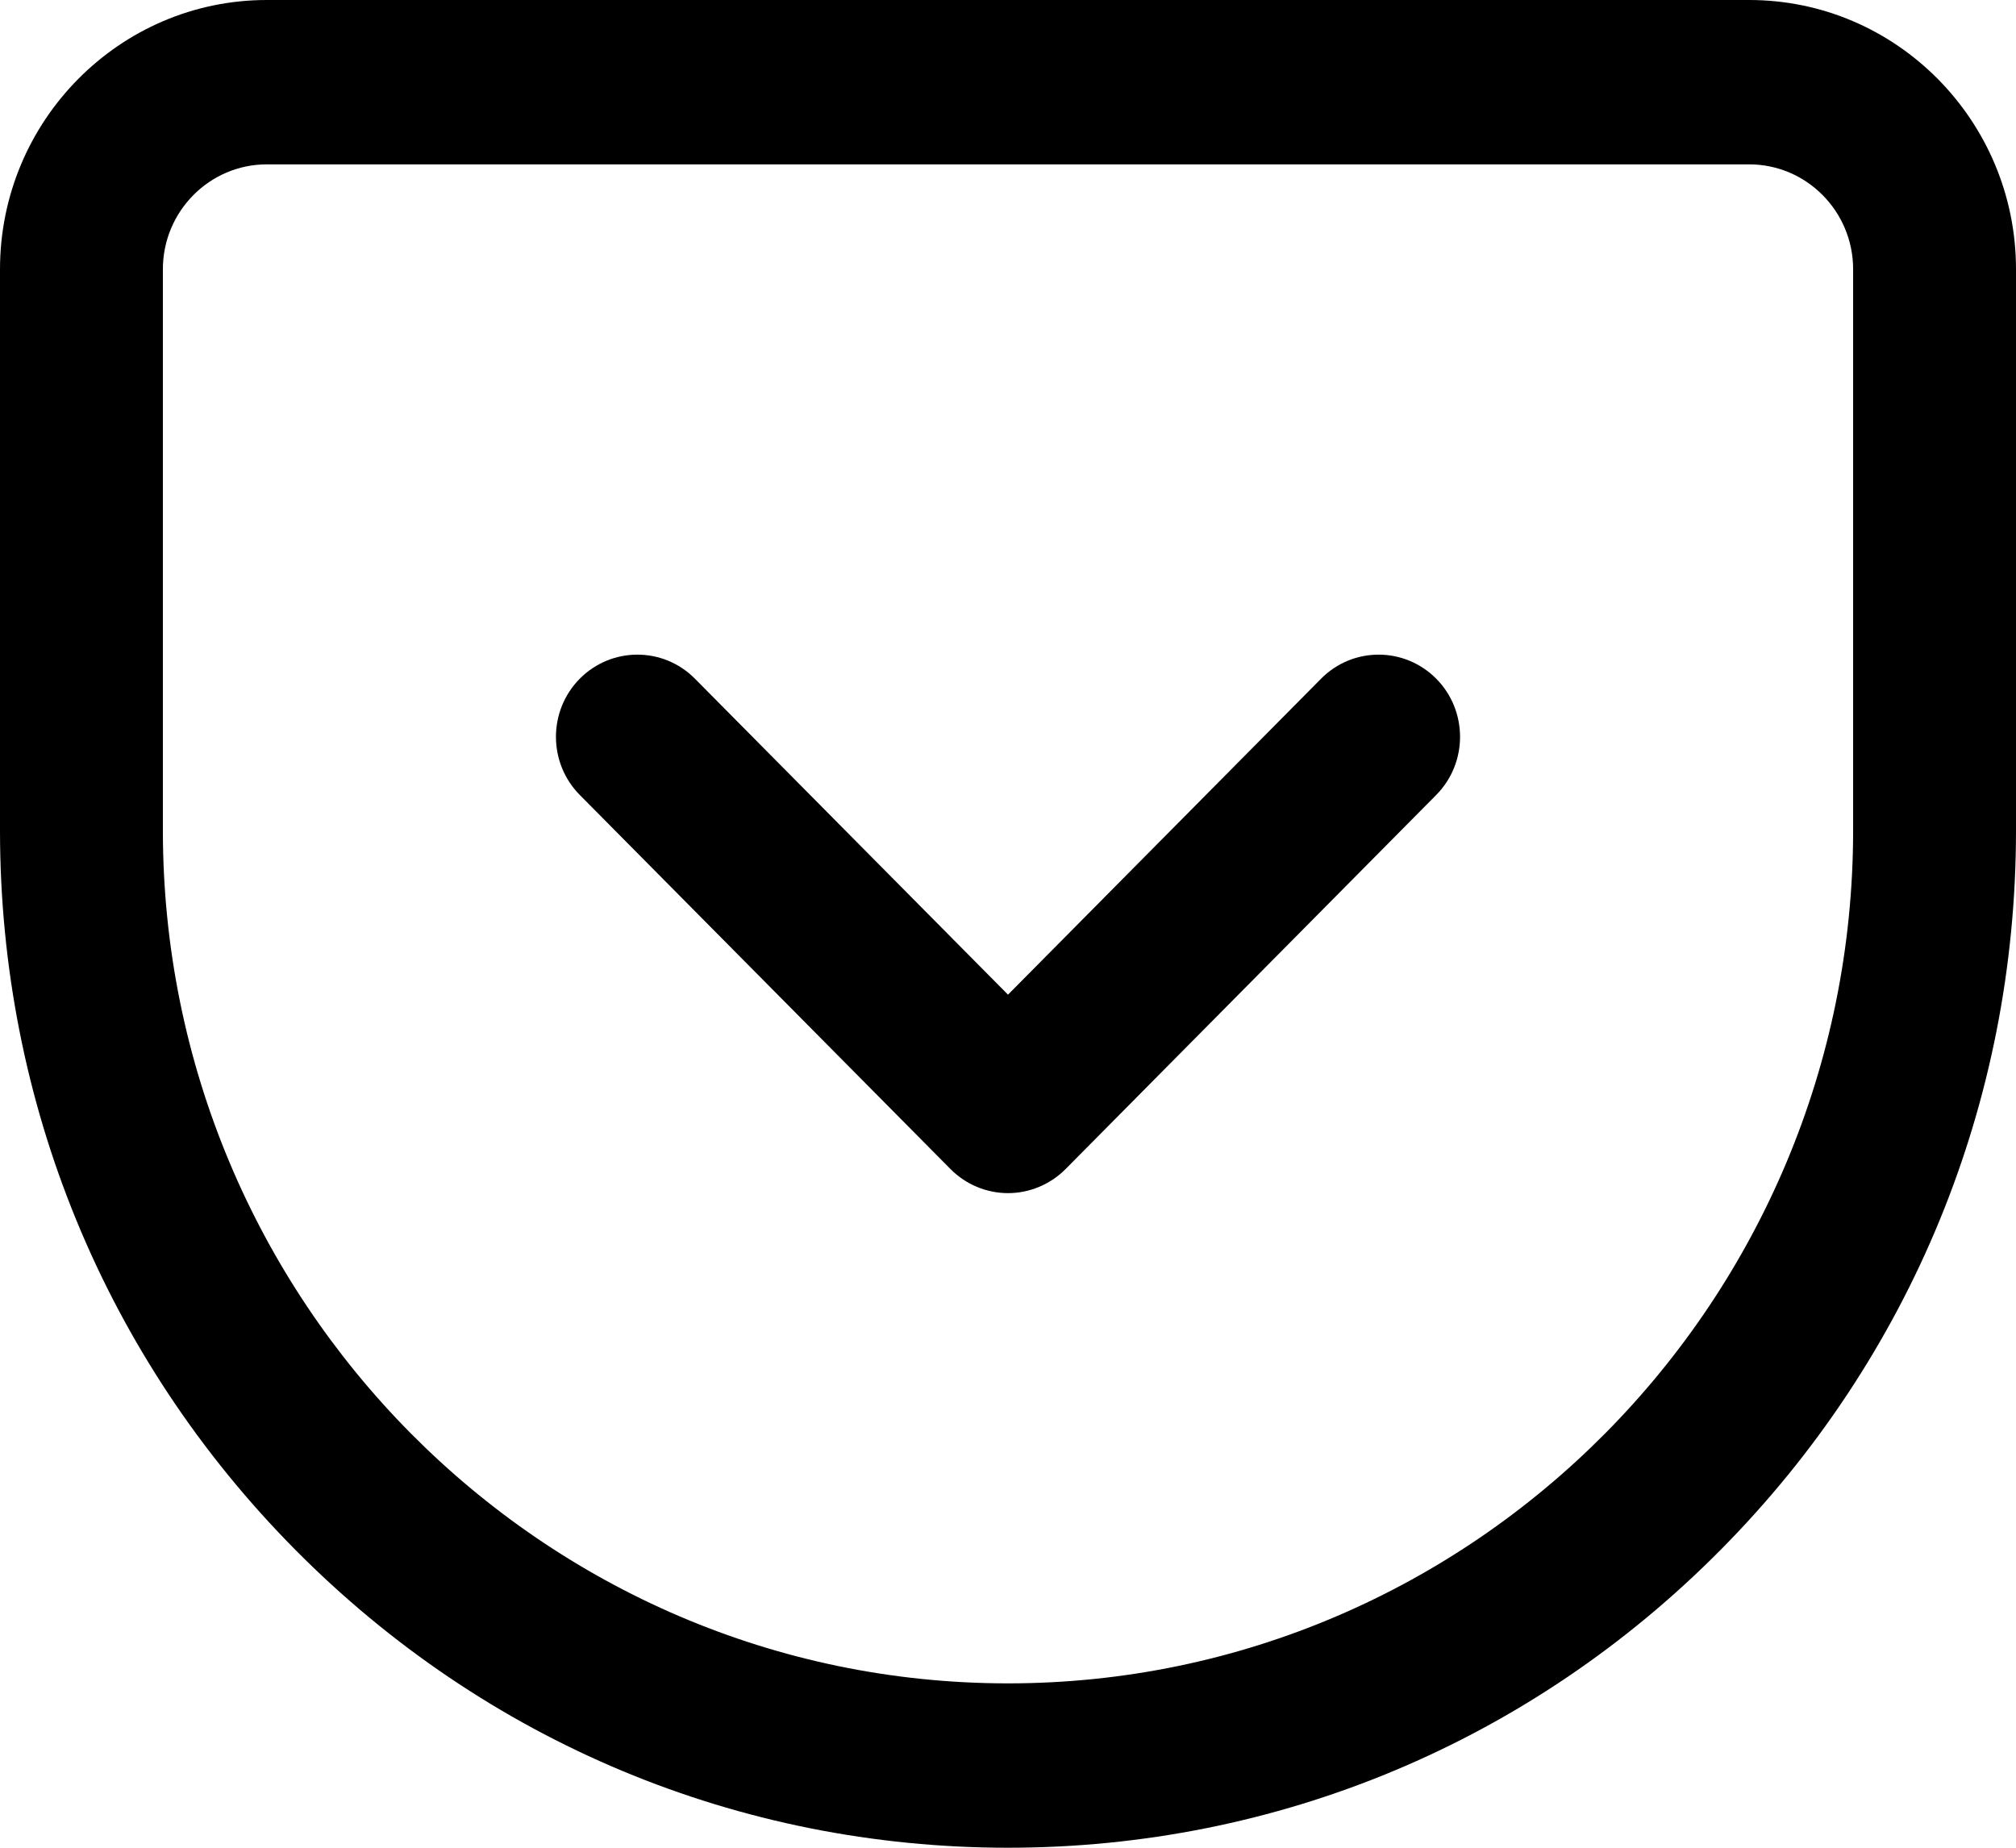 <svg width="24" height="22" viewBox="0 0 24 22" fill="none" xmlns="http://www.w3.org/2000/svg">
<path fill-rule="evenodd" clip-rule="evenodd" d="M20.824 0H3.176C1.425 0 0 1.438 0 3.206V9.887C0 13.122 1.248 16.164 3.515 18.452C5.781 20.74 8.795 22 12 22C15.205 22 18.219 20.74 20.485 18.452C22.752 16.164 24 13.122 24 9.887V3.206C24 1.438 22.576 0 20.824 0ZM22.061 9.887C22.061 15.487 17.548 20.043 12 20.043C6.452 20.043 1.939 15.487 1.939 9.887V3.206C1.939 2.517 2.494 1.957 3.176 1.957H20.824C21.506 1.957 22.061 2.517 22.061 3.206V9.887H22.061ZM15.727 8.081C16.105 7.699 16.719 7.699 17.098 8.081C17.476 8.463 17.476 9.083 17.098 9.465L12.686 13.919C12.504 14.102 12.257 14.206 12 14.206C11.743 14.206 11.496 14.102 11.315 13.919L6.902 9.465C6.524 9.083 6.524 8.463 6.902 8.081C7.281 7.699 7.895 7.699 8.273 8.081L12 11.843L15.727 8.081Z" fill="black"/>
</svg>
